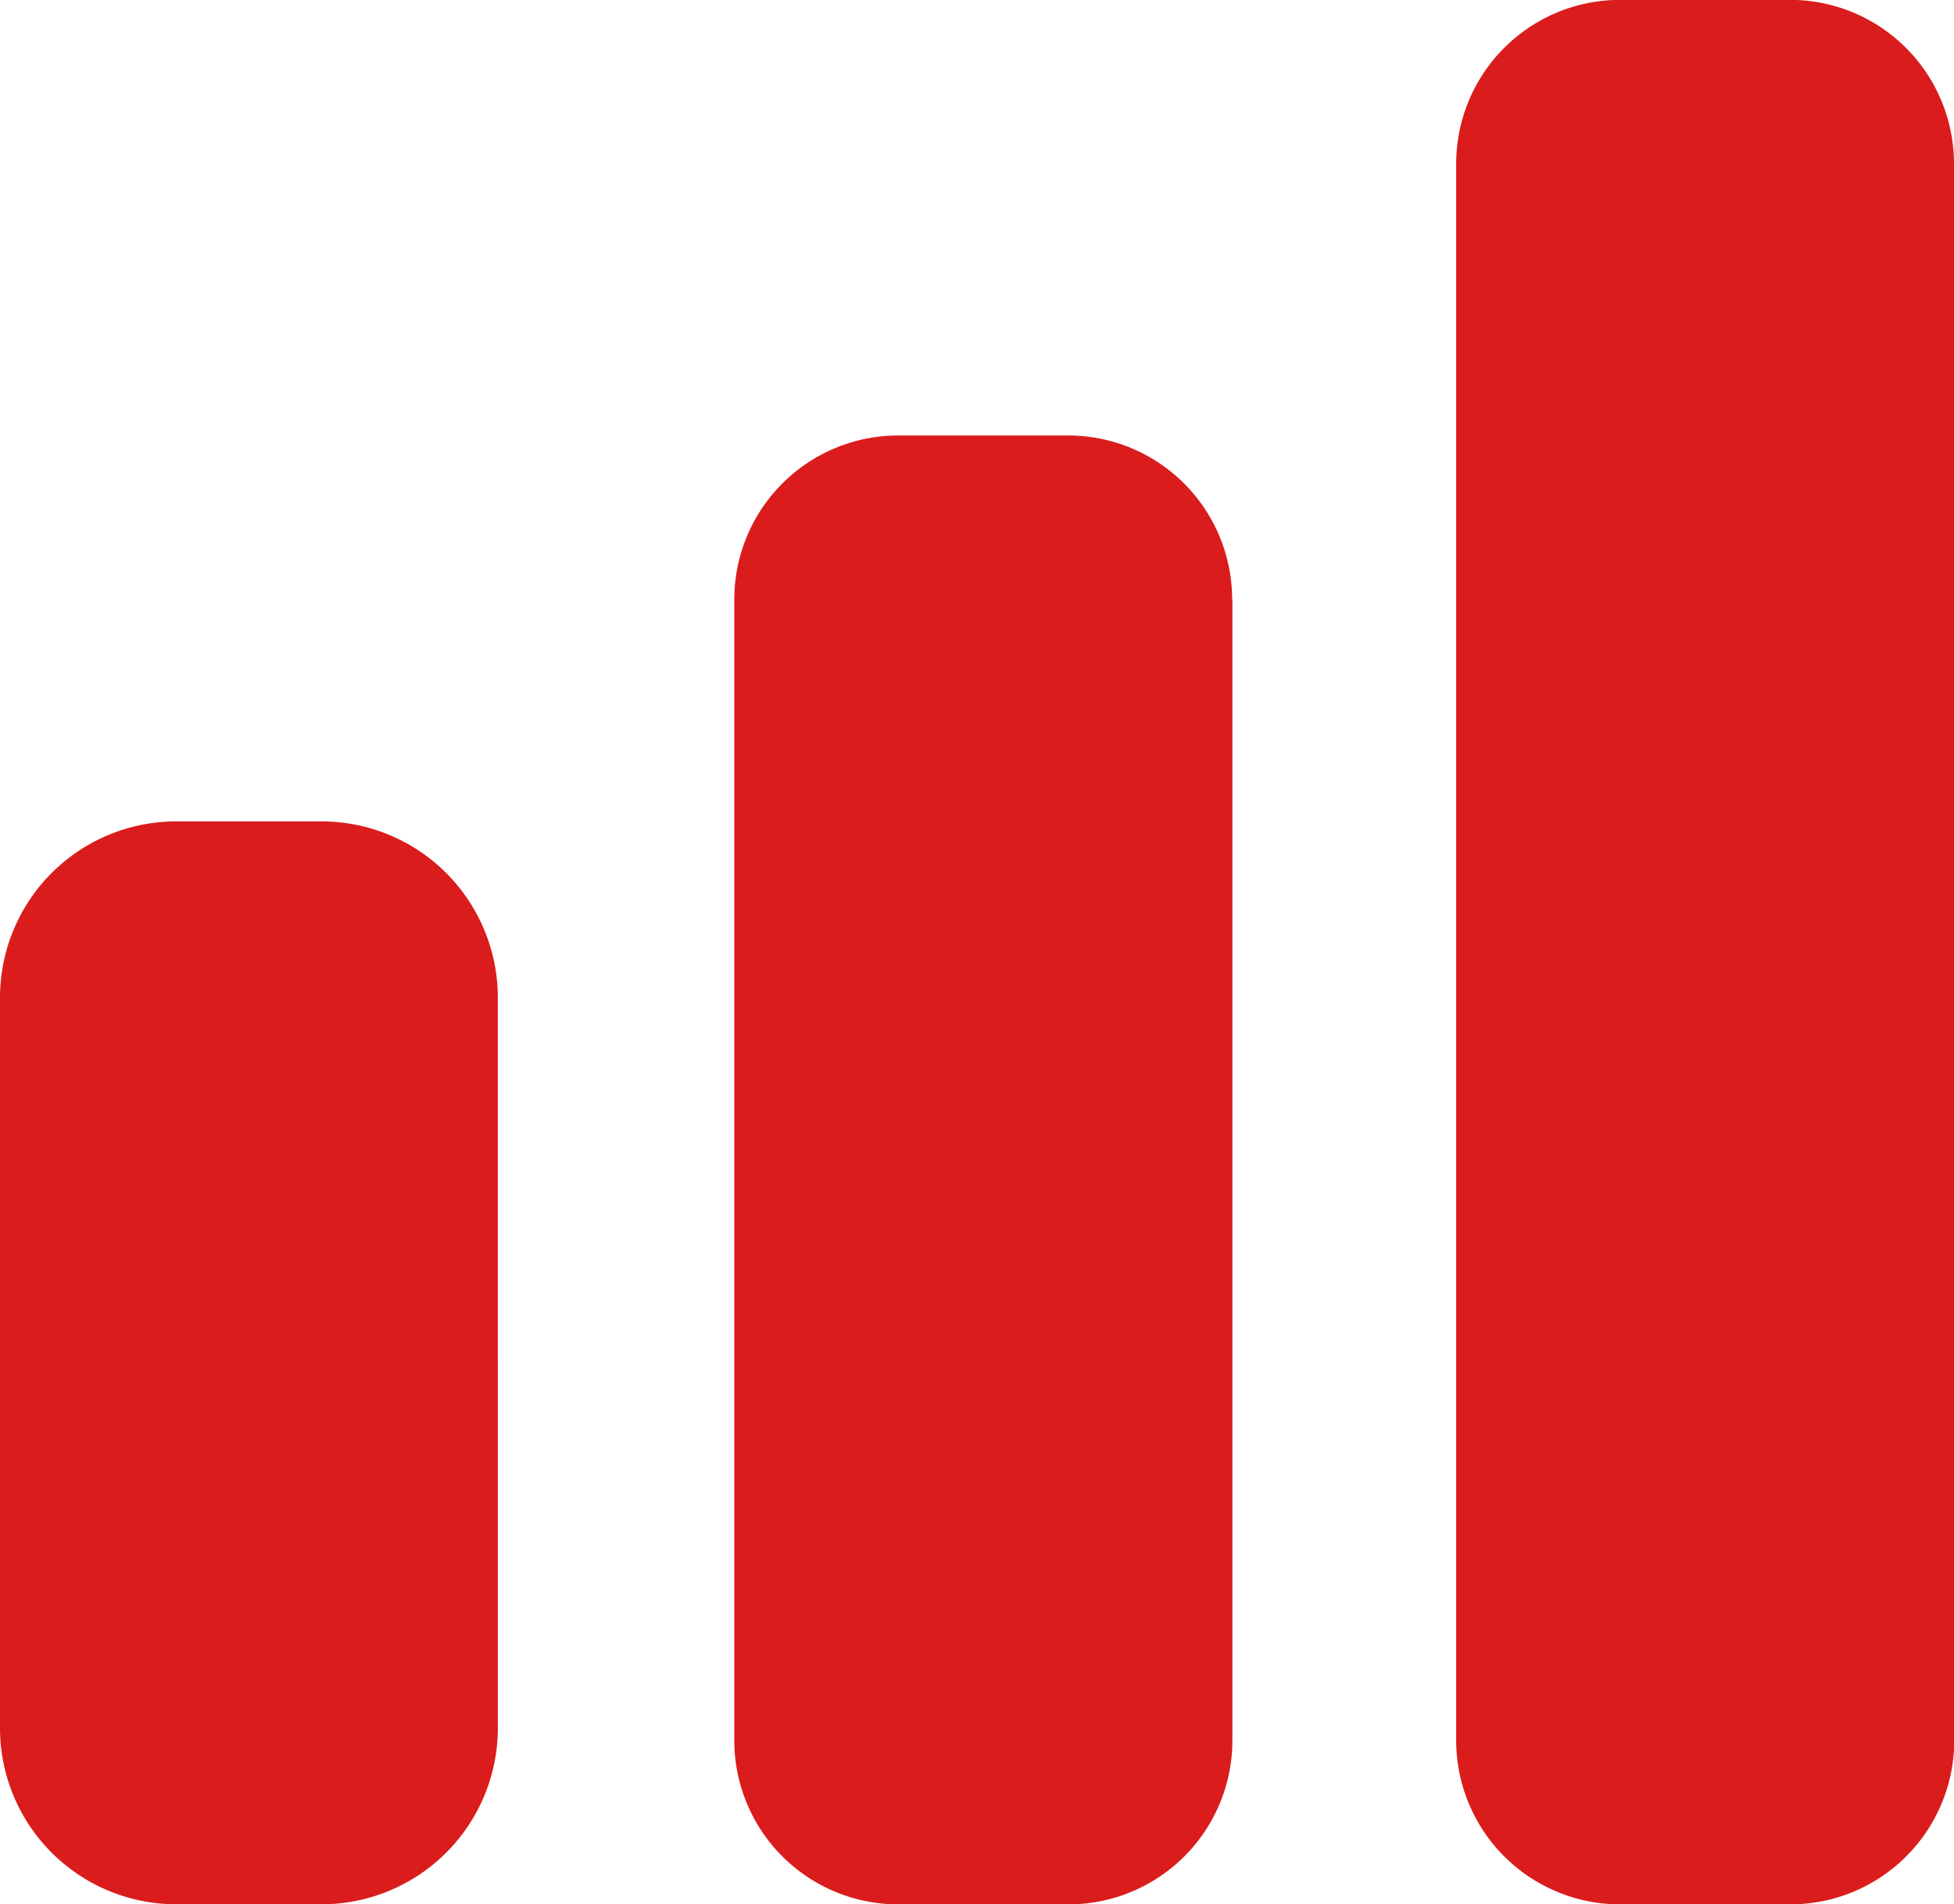 <svg id="growth" xmlns="http://www.w3.org/2000/svg" width="77.481" height="75.507" viewBox="0 0 77.481 75.507">
  <path id="Path_1757" data-name="Path 1757" d="M78.74,118.608a6.5,6.5,0,0,0-6.5-6.5H65.5a6.5,6.5,0,0,0-6.5,6.5v45.244a6.5,6.5,0,0,0,6.5,6.5h6.75a6.5,6.5,0,0,0,6.5-6.5V118.608Z" transform="translate(-29.883 -94.84)" fill="#db1c1c"/>
  <path id="Path_1758" data-name="Path 1758" d="M19.74,150.1a6.989,6.989,0,0,0-6.989-6.989H6.989A6.989,6.989,0,0,0,0,150.1V179.06a6.989,6.989,0,0,0,6.989,6.989h5.763a6.989,6.989,0,0,0,6.989-6.989Z" transform="translate(0 -110.541)" fill="#db1c1c"/>
  <path id="Path_1759" data-name="Path 1759" d="M136.74,83.608a6.5,6.5,0,0,0-6.5-6.5H123.5a6.5,6.5,0,0,0-6.5,6.5v62.517a6.5,6.5,0,0,0,6.5,6.5h6.75a6.5,6.5,0,0,0,6.5-6.5Z" transform="translate(-59.259 -77.113)" fill="#db1c1c"/>
</svg>
